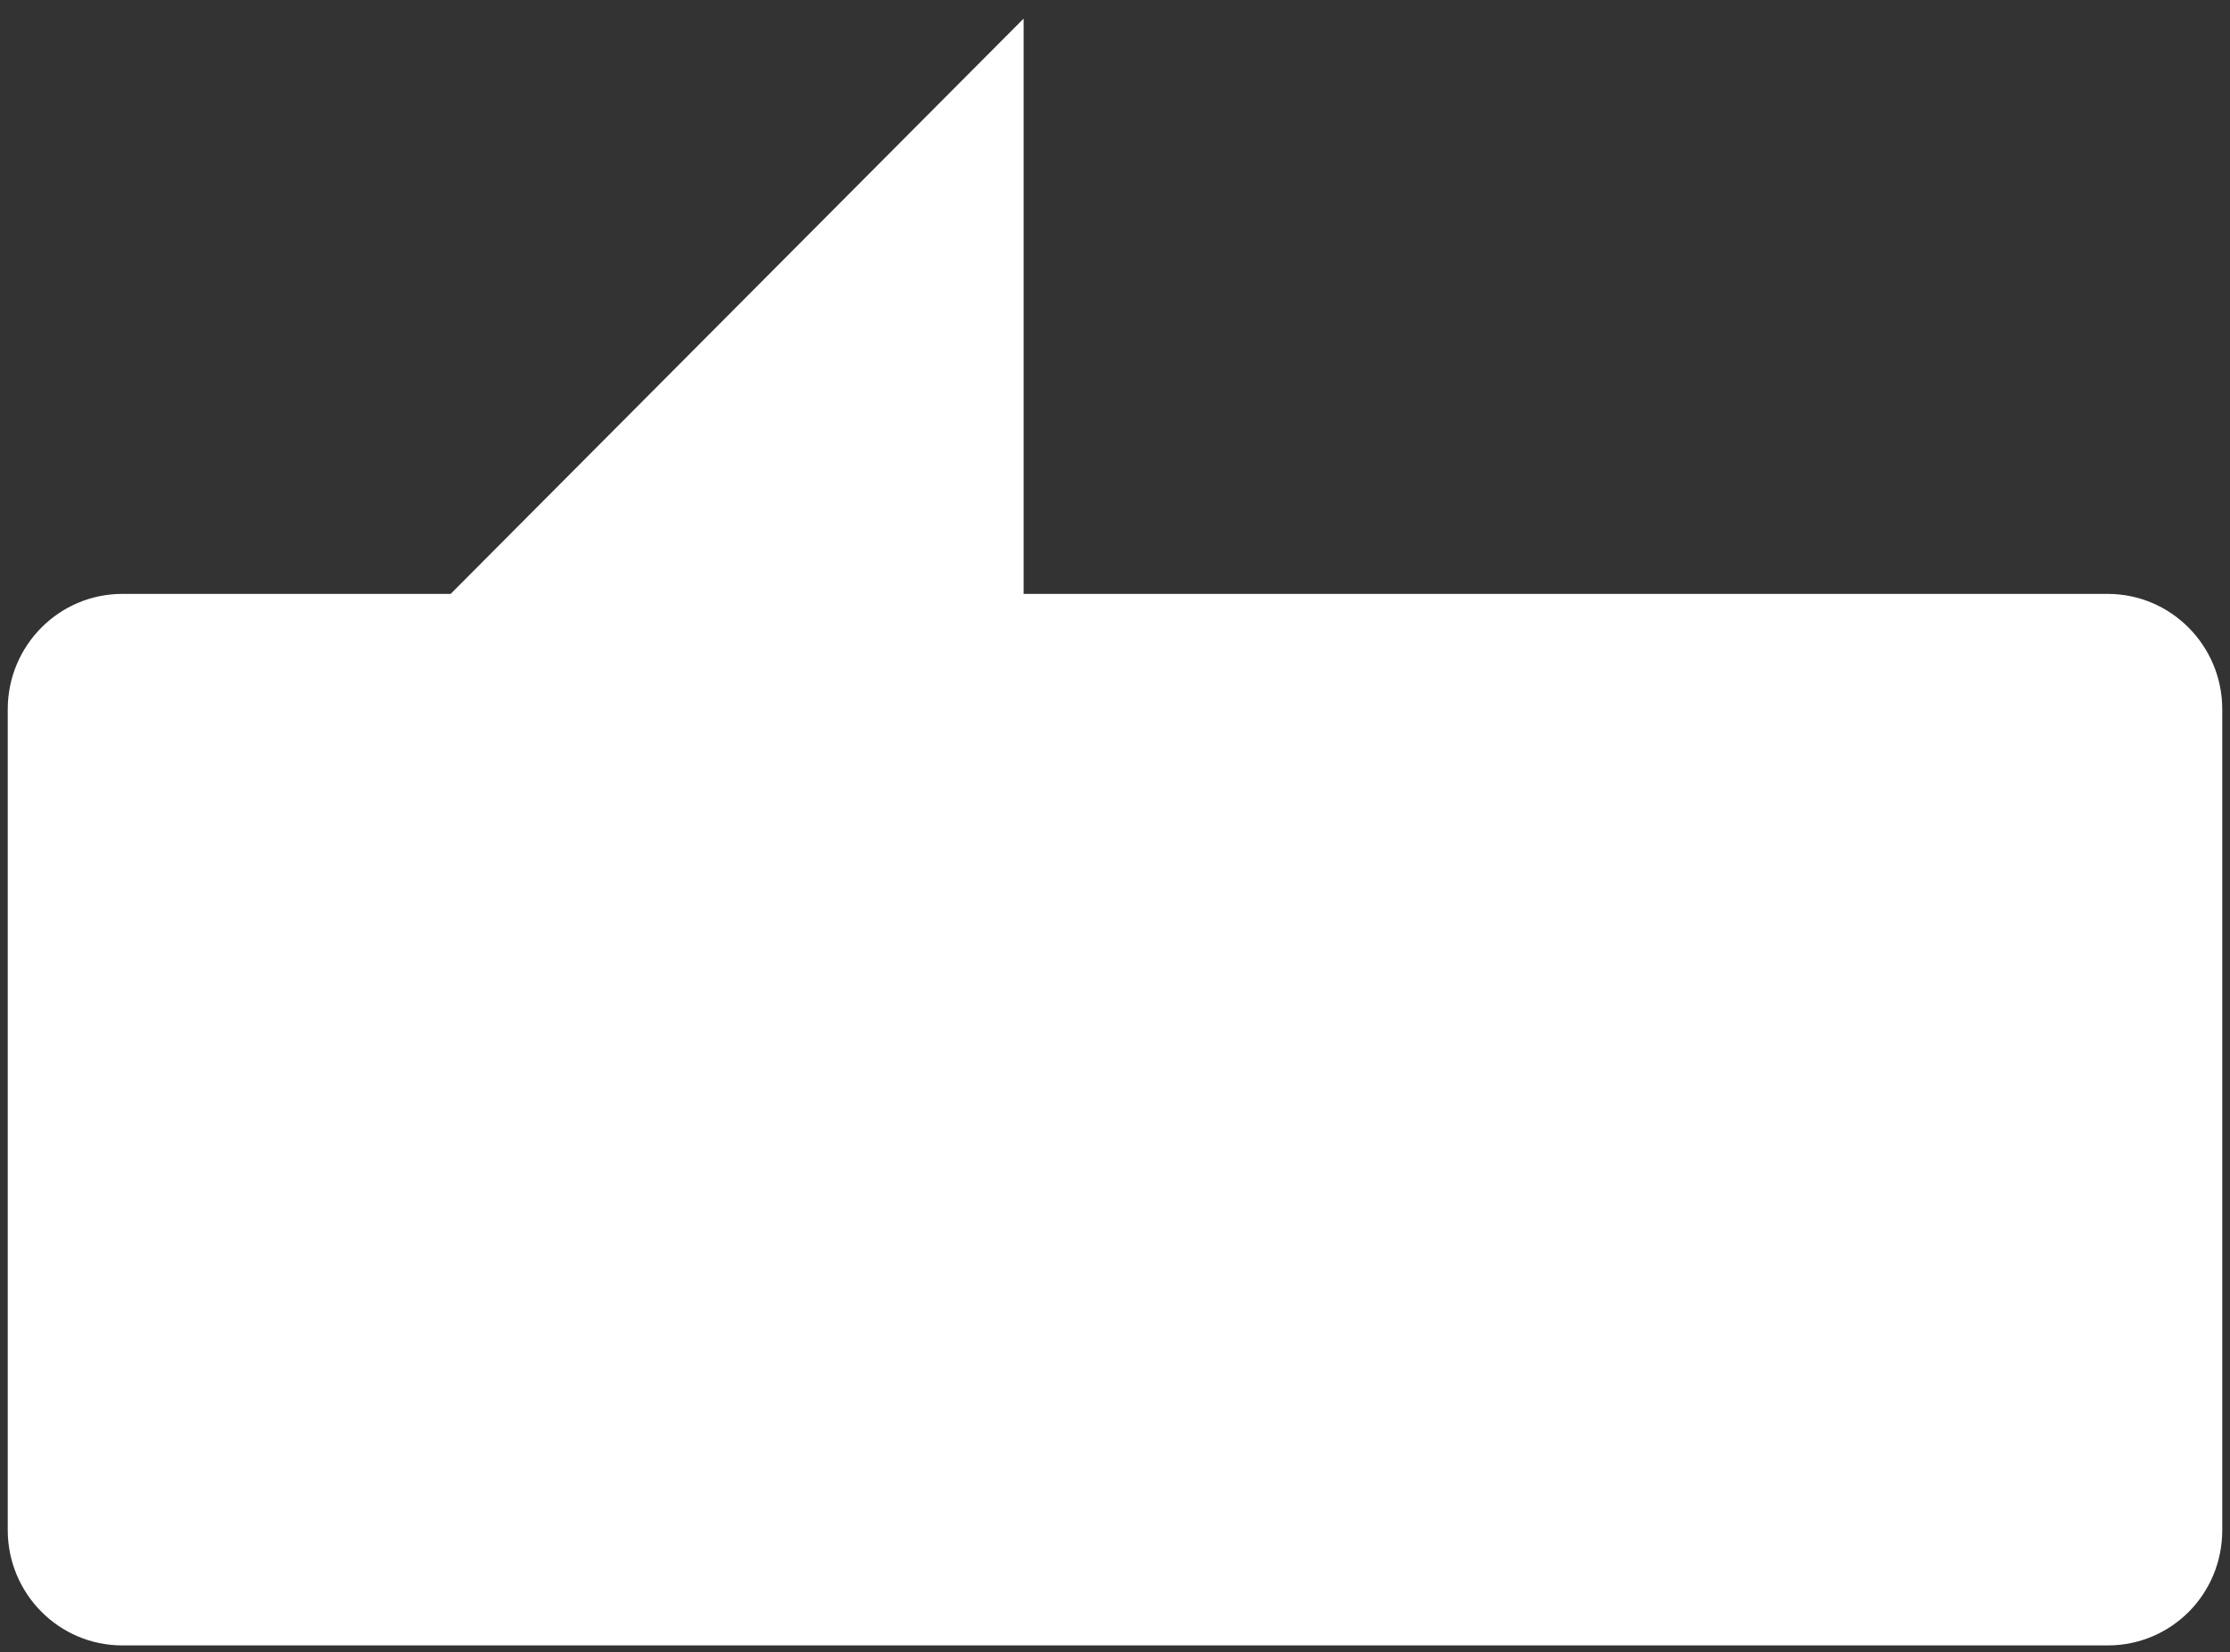<?xml version="1.0" encoding="UTF-8"?> <svg xmlns="http://www.w3.org/2000/svg" xmlns:xlink="http://www.w3.org/1999/xlink" version="1.1" id="Layer_1" x="0px" y="0px" viewBox="0 0 288 213.4" style="enable-background:new 0 0 288 213.4;" xml:space="preserve"><rect x="0" y="0" width="288" height="213.4" fill="#333333" stroke="none"/> <style type="text/css"> .st0{fill:#FFFFFF;} </style> <path class="st0" d="M272.2,76.7h-140V2.4l-74,74.3H15.8C7.6,76.7,1,83.4,1,91.6v106c0,8.2,6.6,14.9,14.8,14.9h256.4 c8.2,0,14.8-6.6,14.8-14.9v-106C287,83.4,280.4,76.7,272.2,76.7z"></path> </svg> 